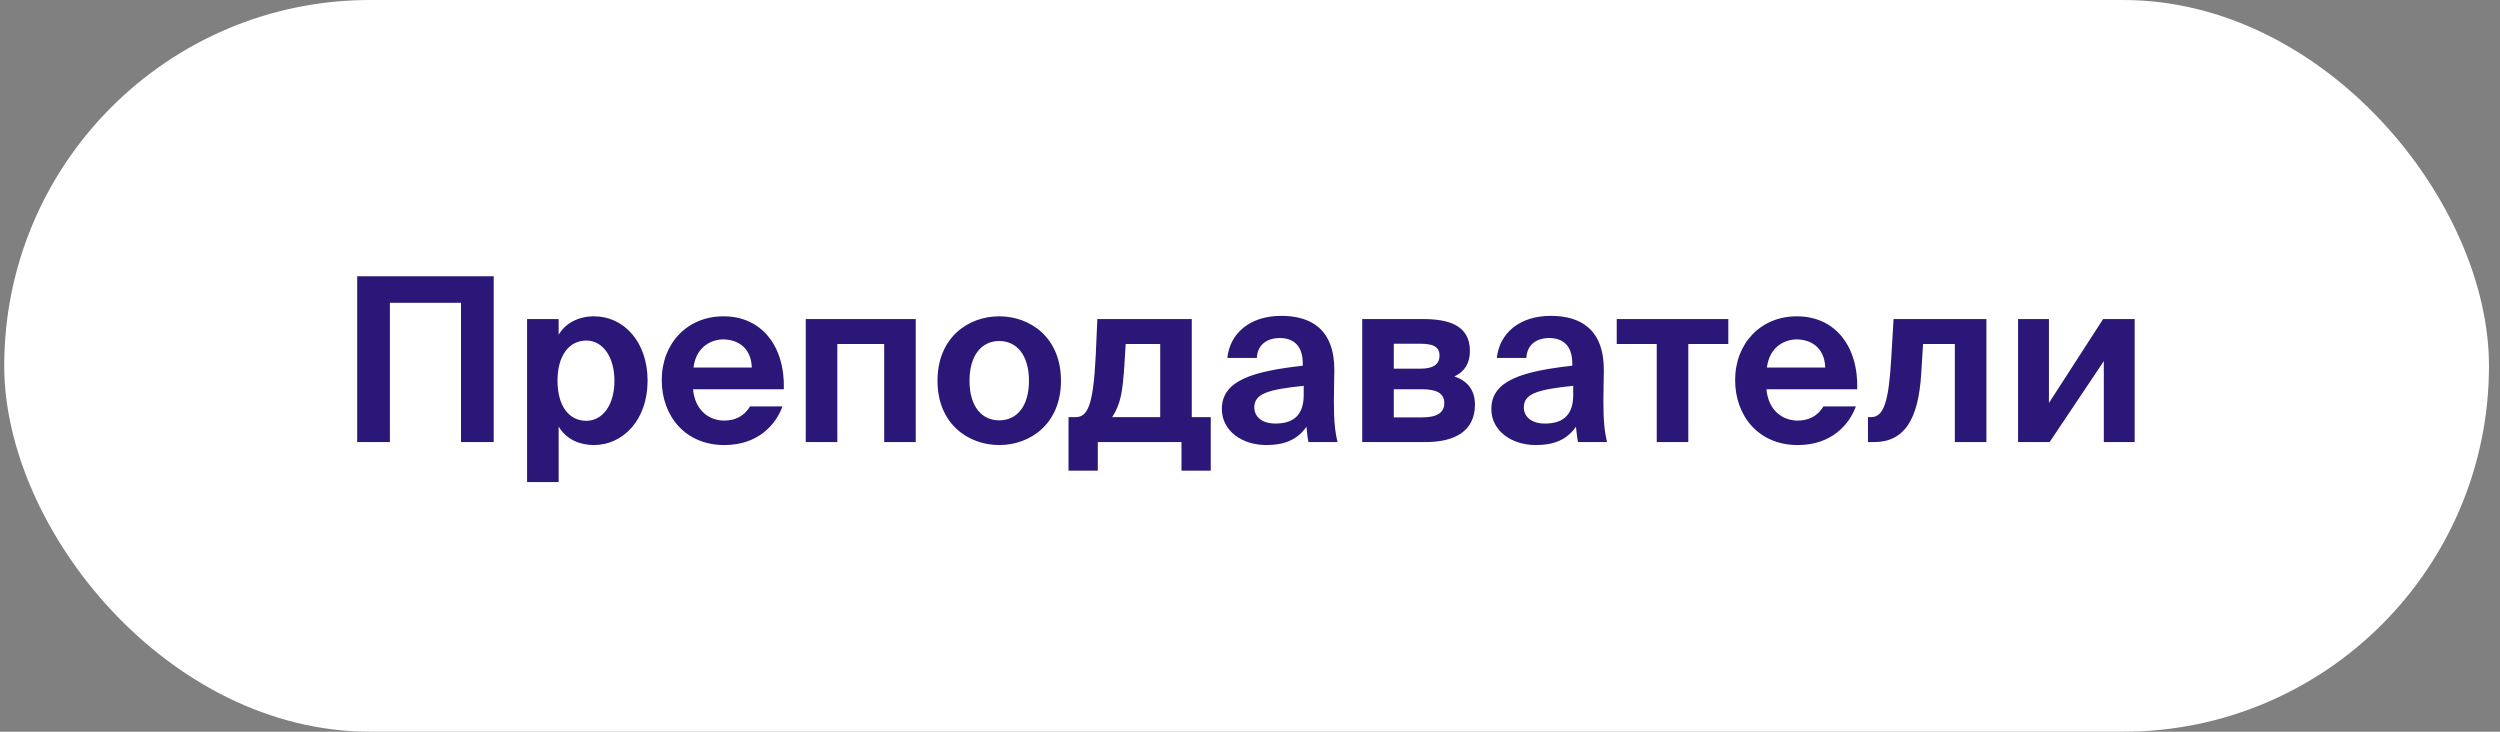 <?xml version="1.0" encoding="UTF-8"?> <svg xmlns="http://www.w3.org/2000/svg" width="164" height="48" viewBox="0 0 164 48" fill="none"><rect x="0" y="0" width="164" height="48" fill="#808080" stroke="none"/> <rect x="0.277" width="163" height="48" rx="24" fill="white"></rect> <path d="M25.577 29V19.865H30.242V29H32.387V18.125H23.432V29H25.577ZM38.462 27.605C37.322 27.605 36.572 26.63 36.572 24.965C36.572 23.345 37.322 22.34 38.462 22.34C39.542 22.34 40.307 23.405 40.307 24.98C40.307 26.555 39.542 27.605 38.462 27.605ZM36.647 31.625V27.98C37.172 28.88 38.117 29.195 38.957 29.195C40.877 29.195 42.482 27.545 42.482 24.965C42.482 22.43 40.922 20.75 38.972 20.75C37.952 20.75 37.082 21.2 36.647 21.965V20.93H34.577V31.625H36.647ZM51.42 25.535C51.495 22.685 49.95 20.75 47.46 20.75C45.075 20.75 43.41 22.535 43.41 24.935C43.41 27.26 44.925 29.195 47.52 29.195C49.725 29.195 50.895 27.86 51.33 26.66H49.2C48.78 27.365 48.15 27.59 47.505 27.59C46.515 27.59 45.585 26.915 45.465 25.535H51.42ZM47.445 22.265C48.315 22.265 49.275 22.745 49.32 24.11H45.495C45.66 22.745 46.665 22.265 47.445 22.265ZM54.928 29V22.565H58.003V29H60.073V20.93H52.858V29H54.928ZM65.55 22.37C66.69 22.37 67.5 23.285 67.5 24.98C67.5 26.675 66.69 27.575 65.55 27.575C64.41 27.575 63.6 26.675 63.6 24.98C63.6 23.285 64.41 22.37 65.55 22.37ZM65.55 29.195C67.59 29.195 69.6 27.8 69.6 24.98C69.6 22.145 67.59 20.75 65.55 20.75C63.51 20.75 61.5 22.145 61.5 24.98C61.5 27.8 63.51 29.195 65.55 29.195ZM72.015 30.875V29H77.505V30.875H79.425V27.365H78.18V20.93H71.985L71.88 23.33C71.715 26.69 71.325 27.365 70.545 27.365H70.095V30.875H72.015ZM72.96 27.365C73.53 26.465 73.635 25.715 73.755 24.035L73.845 22.565H76.11V27.365H72.96ZM85.523 25.91C85.523 27.095 84.983 27.785 83.678 27.785C82.733 27.785 82.283 27.305 82.283 26.72C82.283 25.82 83.198 25.55 85.523 25.31V25.91ZM85.703 27.995C85.748 28.4 85.778 28.745 85.838 29H87.743C87.578 28.325 87.503 27.605 87.503 26.33C87.503 25.61 87.533 24.515 87.533 24.275C87.533 21.56 85.958 20.72 84.053 20.72C81.968 20.72 80.678 21.89 80.513 23.48H82.448C82.493 22.58 83.153 22.175 83.948 22.175C84.788 22.175 85.463 22.61 85.463 23.855V23.99C82.283 24.35 80.153 24.92 80.153 26.825C80.153 28.295 81.518 29.195 83.063 29.195C84.278 29.195 85.118 28.835 85.703 27.995ZM93.517 29C95.392 29 96.757 28.31 96.757 26.54C96.757 25.52 96.187 24.95 95.407 24.695C96.082 24.38 96.427 23.825 96.427 23.03C96.427 21.35 95.062 20.93 93.337 20.93H89.362V29H93.517ZM91.432 25.535H93.292C94.252 25.535 94.747 25.805 94.747 26.45C94.747 27.065 94.267 27.38 93.307 27.38H91.432V25.535ZM91.432 22.55H93.172C93.967 22.55 94.432 22.715 94.432 23.33C94.432 23.93 93.967 24.185 93.187 24.185H91.432V22.55ZM103.203 25.91C103.203 27.095 102.663 27.785 101.358 27.785C100.413 27.785 99.963 27.305 99.963 26.72C99.963 25.82 100.878 25.55 103.203 25.31V25.91ZM103.383 27.995C103.428 28.4 103.458 28.745 103.518 29H105.423C105.258 28.325 105.183 27.605 105.183 26.33C105.183 25.61 105.213 24.515 105.213 24.275C105.213 21.56 103.638 20.72 101.733 20.72C99.648 20.72 98.358 21.89 98.193 23.48H100.128C100.173 22.58 100.833 22.175 101.628 22.175C102.468 22.175 103.143 22.61 103.143 23.855V23.99C99.963 24.35 97.833 24.92 97.833 26.825C97.833 28.295 99.198 29.195 100.743 29.195C101.958 29.195 102.798 28.835 103.383 27.995ZM110.752 29V22.565H113.377V20.93H106.057V22.565H108.682V29H110.752ZM121.835 25.535C121.91 22.685 120.365 20.75 117.875 20.75C115.49 20.75 113.825 22.535 113.825 24.935C113.825 27.26 115.34 29.195 117.935 29.195C120.14 29.195 121.31 27.86 121.745 26.66H119.615C119.195 27.365 118.565 27.59 117.92 27.59C116.93 27.59 116 26.915 115.88 25.535H121.835ZM117.86 22.265C118.73 22.265 119.69 22.745 119.735 24.11H115.91C116.075 22.745 117.08 22.265 117.86 22.265ZM122.928 29C124.923 29 125.853 27.53 126.033 24.485L126.153 22.565H128.238V29H130.308V20.93H124.218L124.068 23.465C123.903 26.375 123.573 27.365 122.733 27.365H122.538V29H122.928ZM134.455 29L138.01 23.69V29H140.035V20.93H137.965L134.41 26.435V20.93H132.385V29H134.455Z" fill="#2A1777"></path> </svg> 